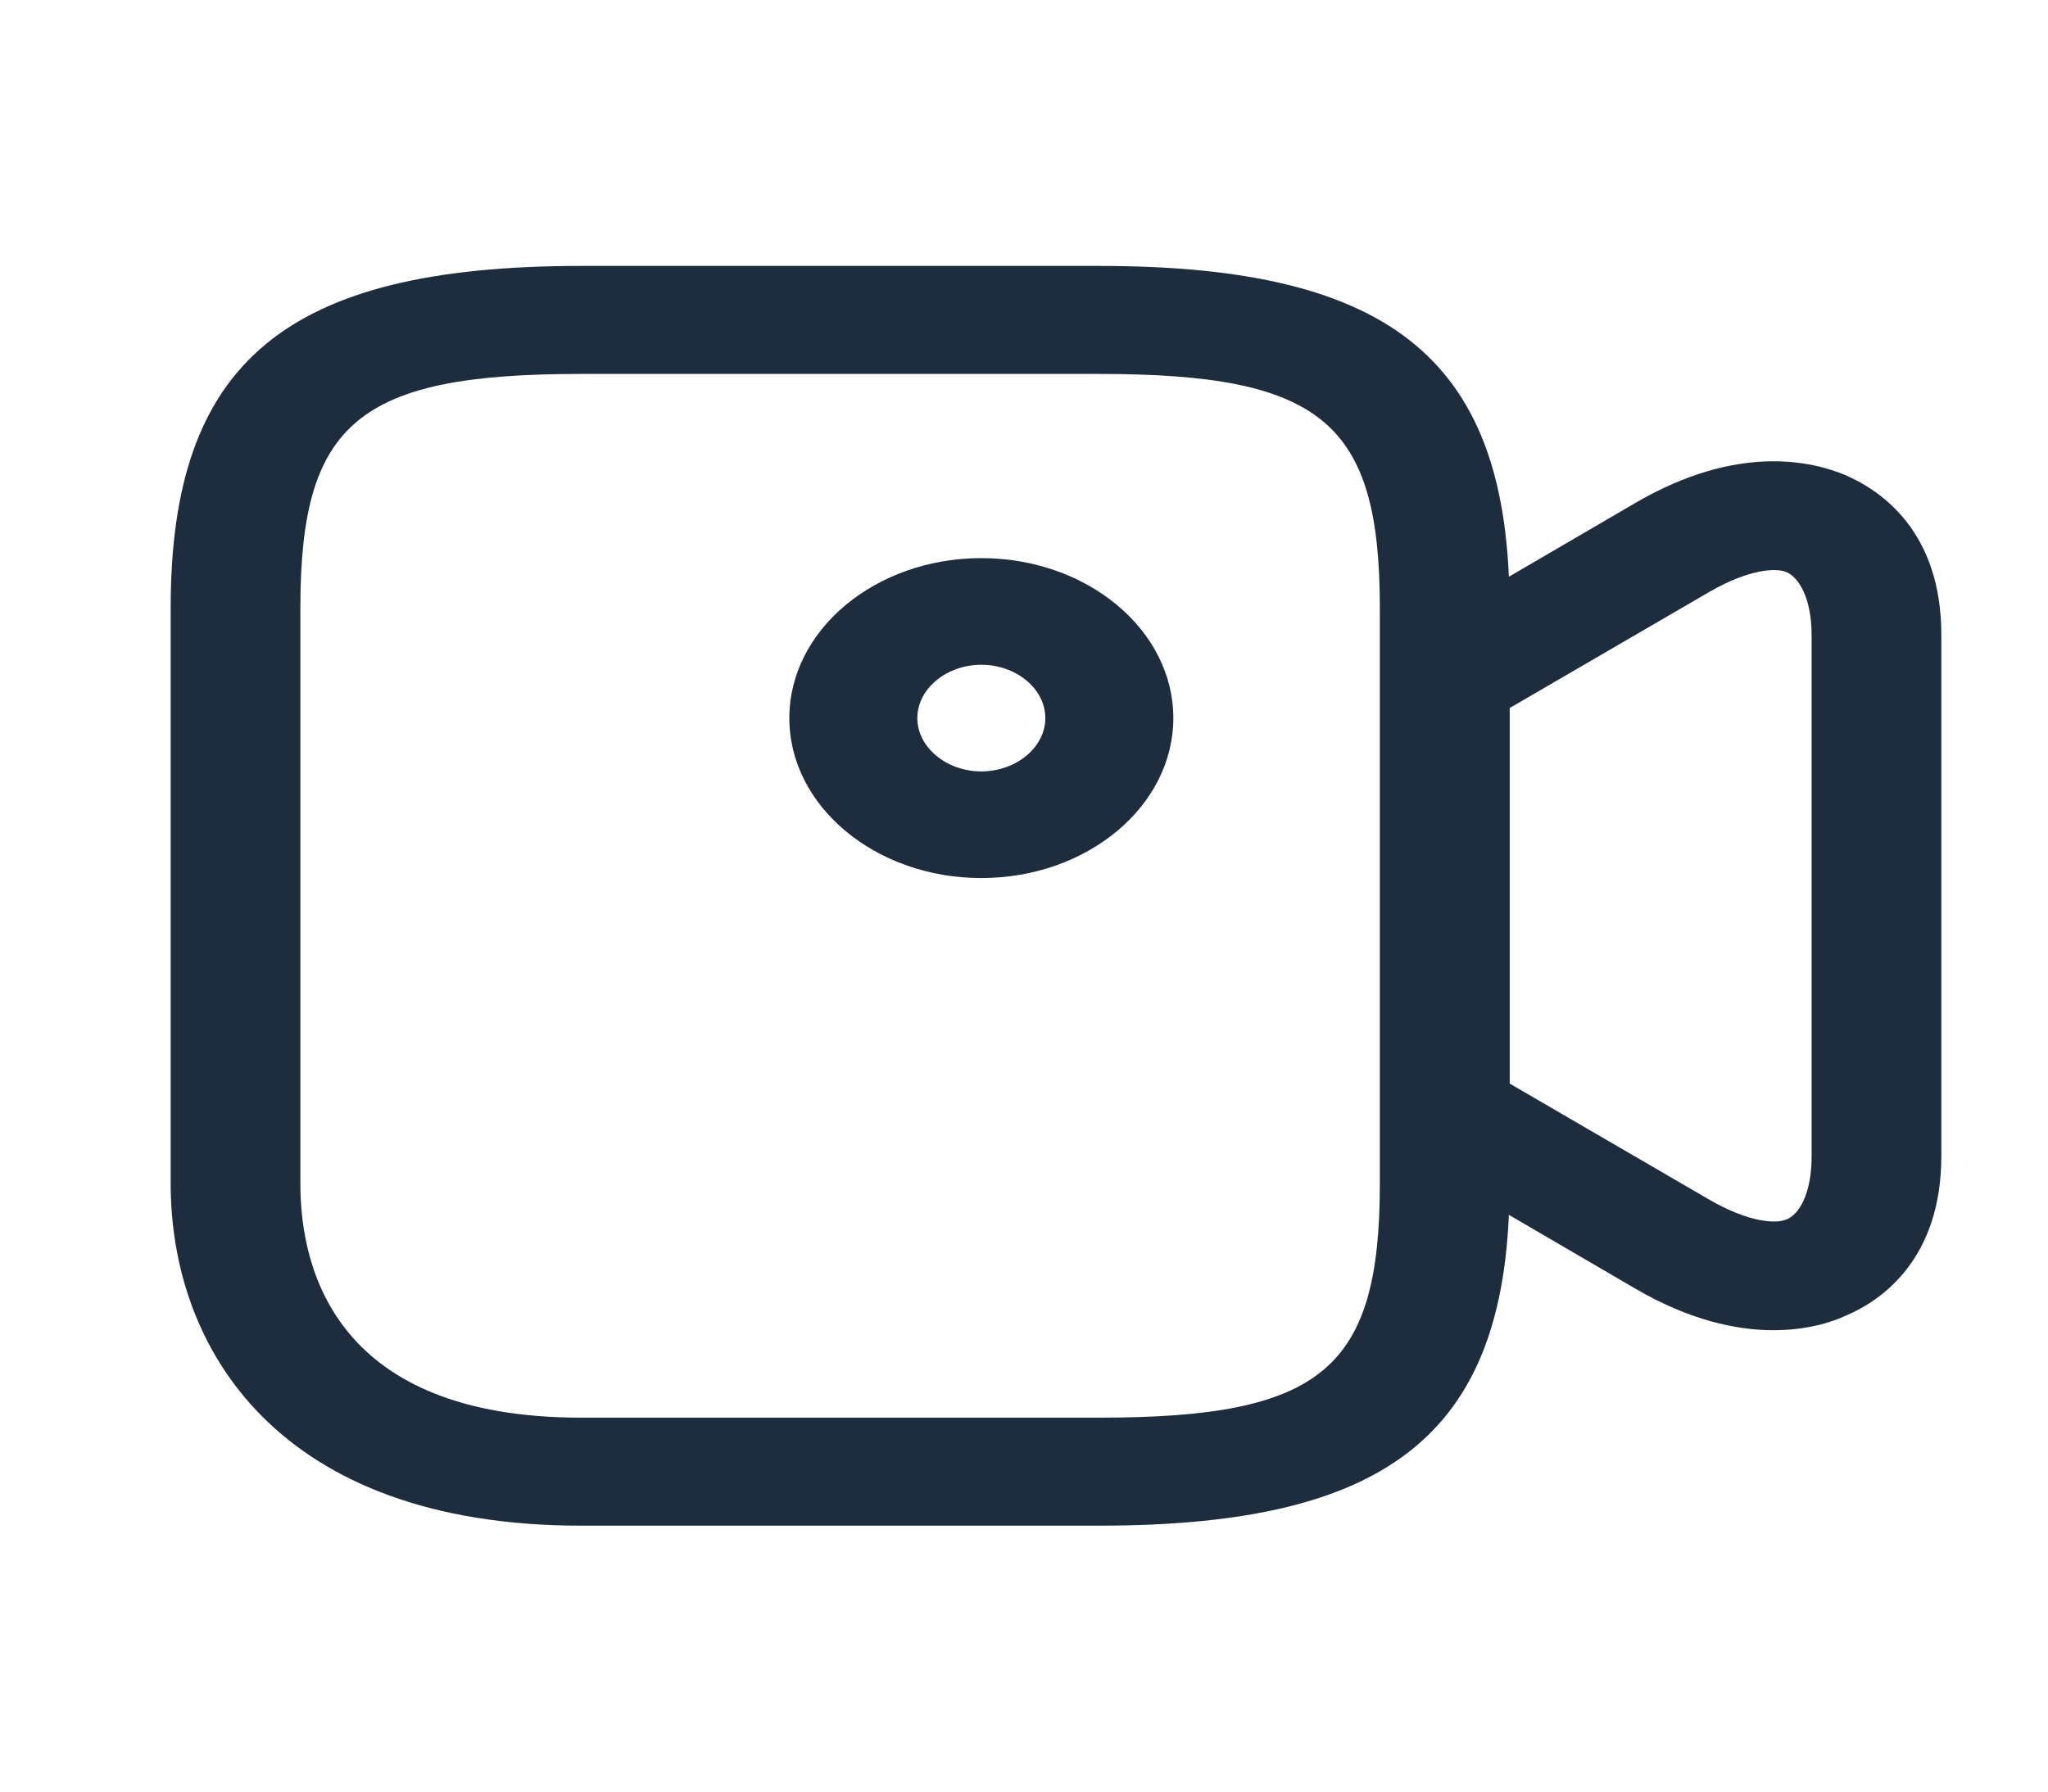 <svg width="24" height="21" viewBox="0 0 24 21" fill="none" xmlns="http://www.w3.org/2000/svg">
<path d="M12.88 17.883H6.81C3.26 17.883 2 15.808 2 13.875V7.125C2 4.242 3.35 3.117 6.81 3.117H12.88C16.34 3.117 17.69 4.242 17.69 7.125V13.875C17.69 16.758 16.34 17.883 12.88 17.883ZM6.81 4.383C4.2 4.383 3.52 4.95 3.52 7.125V13.875C3.52 14.9 3.95 16.617 6.81 16.617H12.88C15.49 16.617 16.17 16.05 16.17 13.875V7.125C16.17 4.95 15.49 4.383 12.88 4.383H6.81Z" fill="#1E2D3E"/>
<path d="M20.78 15.592C20.35 15.592 19.8 15.475 19.17 15.108L16.5 13.55C16.3 13.433 16.18 13.242 16.18 13.033V7.967C16.18 7.758 16.3 7.567 16.5 7.45L19.17 5.892C20.36 5.2 21.23 5.4 21.64 5.575C22.05 5.758 22.75 6.233 22.75 7.442V13.55C22.75 14.758 22.05 15.242 21.64 15.417C21.45 15.508 21.15 15.592 20.78 15.592ZM17.69 12.7L20.04 14.067C20.49 14.325 20.81 14.35 20.94 14.292C21.08 14.233 21.23 14 21.23 13.55V7.45C21.23 6.992 21.07 6.767 20.94 6.708C20.81 6.65 20.49 6.675 20.04 6.933L17.69 8.3V12.7Z" fill="#1E2D3E"/>
<path d="M11.5 10.292C10.26 10.292 9.25 9.45 9.25 8.417C9.25 7.383 10.26 6.542 11.5 6.542C12.74 6.542 13.75 7.383 13.75 8.417C13.75 9.45 12.74 10.292 11.5 10.292ZM11.5 7.792C11.09 7.792 10.75 8.075 10.75 8.417C10.75 8.758 11.09 9.042 11.5 9.042C11.91 9.042 12.25 8.758 12.25 8.417C12.25 8.075 11.91 7.792 11.5 7.792Z" fill="#1E2D3E"/>
</svg>
